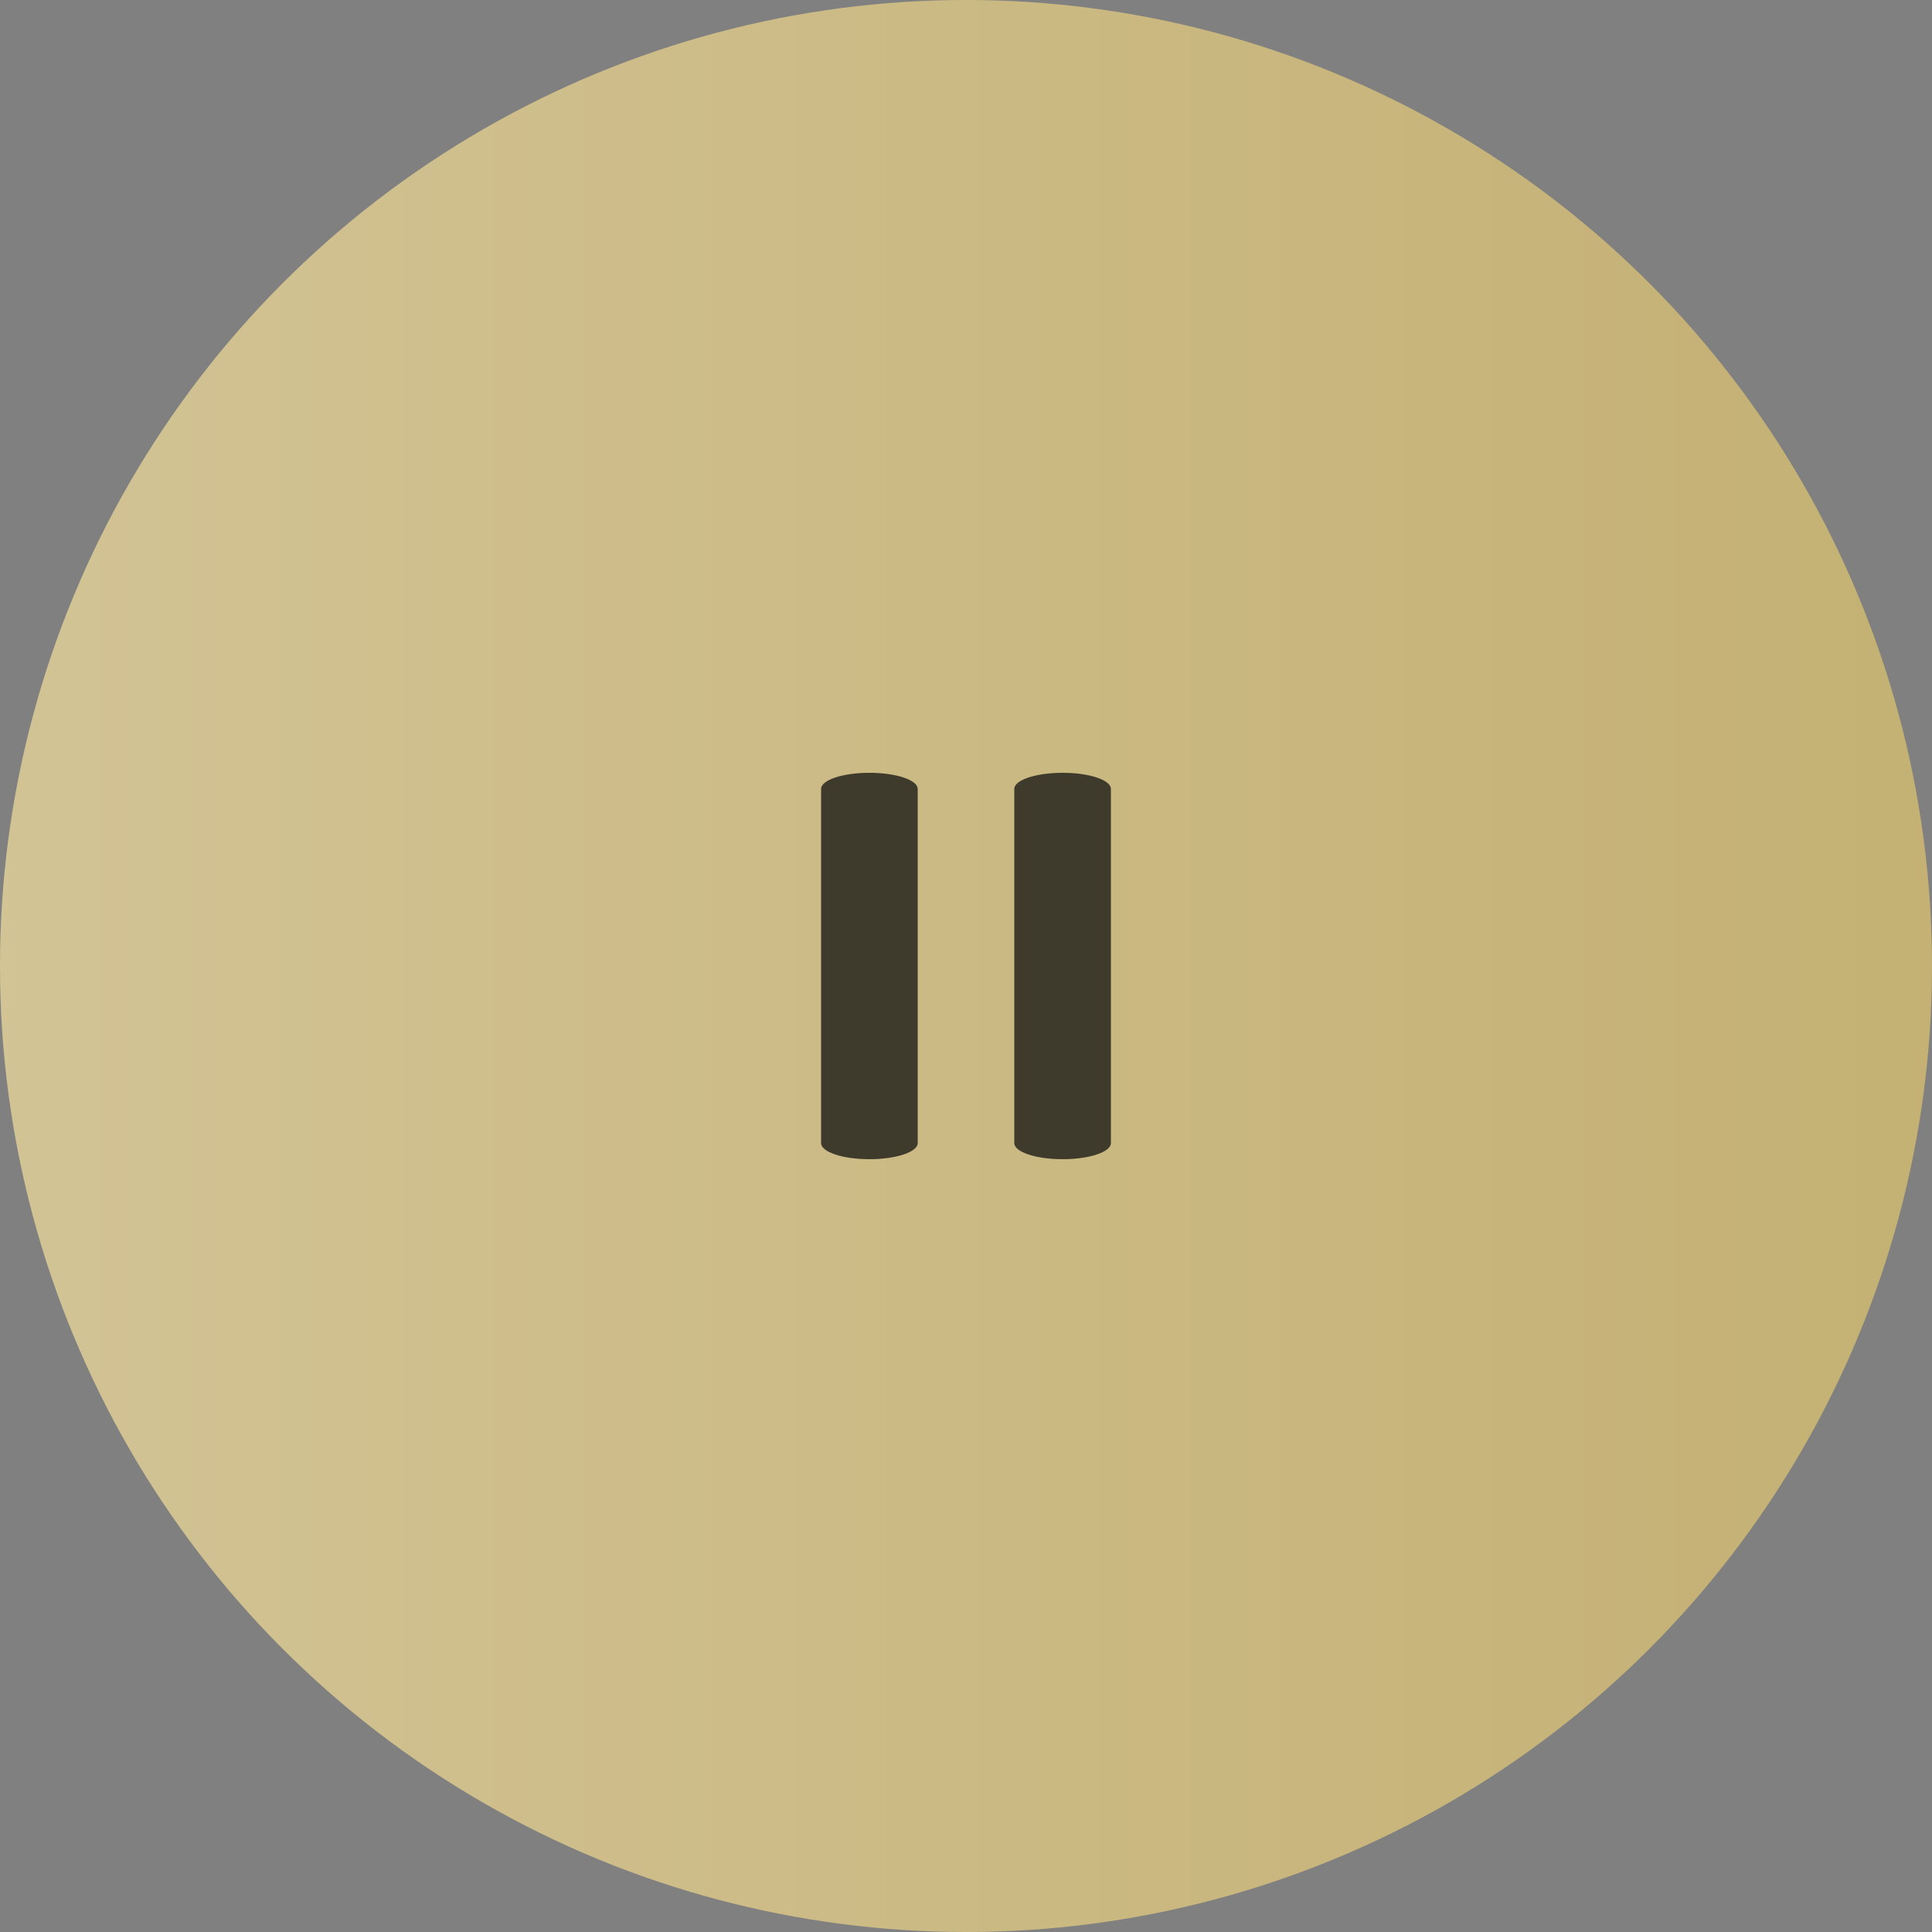 <svg width="40" height="40" viewBox="0 0 40 40" fill="none" xmlns="http://www.w3.org/2000/svg">
<rect x="0" y="0" width="40" height="40" fill="#808080" stroke="none"/>
<g opacity="0.98">
<circle cx="20" cy="20" r="20" fill="#C5B172"/>
<circle cx="20" cy="20" r="20" fill="url(#paint0_linear_1299_8251)" fill-opacity="0.25"/>
<path d="M21 16.333L21 23.667C21 23.851 21.448 24 22 24C22.552 24 23 23.851 23 23.667L23 16.333C23 16.149 22.552 16 22 16C21.448 16 21 16.149 21 16.333Z" fill="#3C382A"/>
<path d="M19 23.667L19 16.333C19 16.149 18.552 16 18 16C17.448 16 17 16.149 17 16.333L17 23.667C17 23.851 17.448 24 18 24C18.552 24 19 23.851 19 23.667Z" fill="#3C382A"/>
</g>
<defs>
<linearGradient id="paint0_linear_1299_8251" x1="40" y1="20" x2="-2.74947e-07" y2="20" gradientUnits="userSpaceOnUse">
<stop stop-color="white" stop-opacity="0"/>
<stop offset="1" stop-color="white"/>
</linearGradient>
</defs>
</svg>
